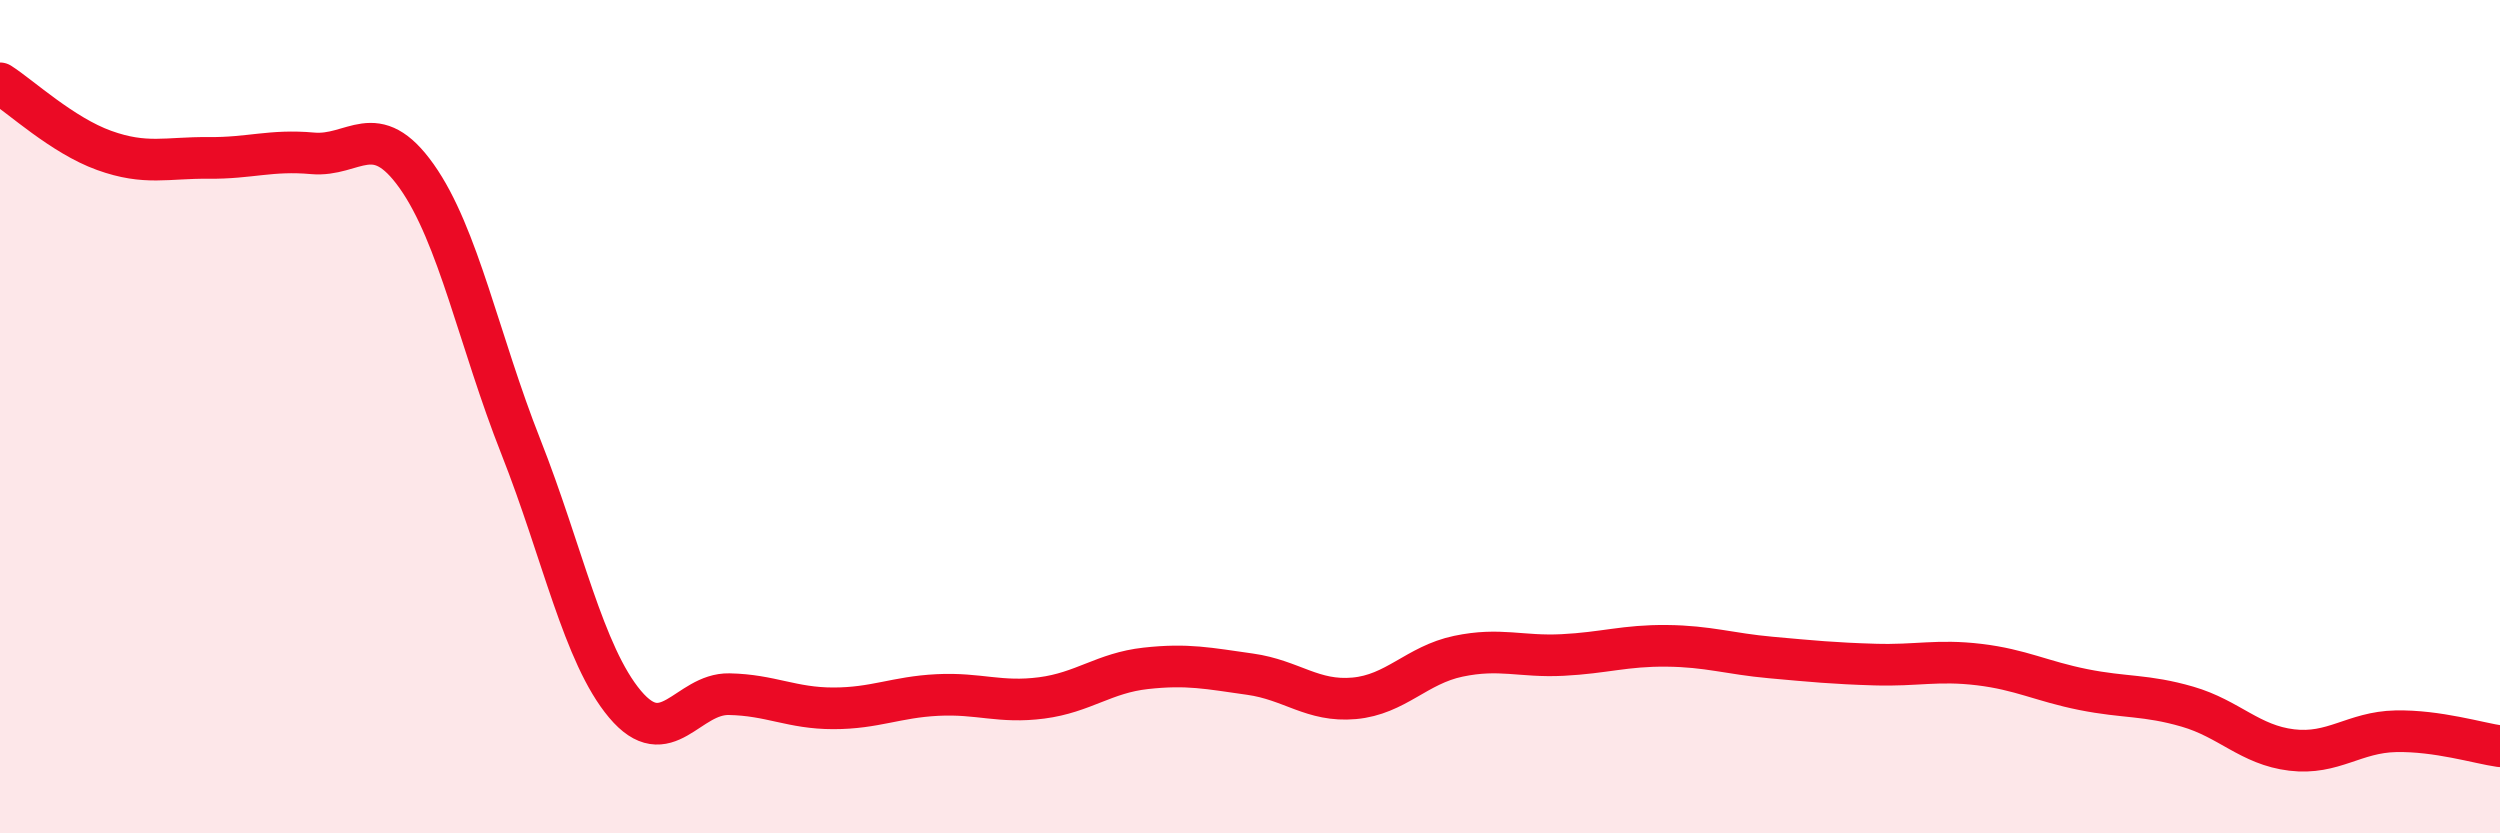 
    <svg width="60" height="20" viewBox="0 0 60 20" xmlns="http://www.w3.org/2000/svg">
      <path
        d="M 0,2 C 0.5,2.32 1.5,3.25 2.5,3.61 C 3.5,3.97 4,3.78 5,3.79 C 6,3.8 6.5,3.59 7.5,3.68 C 8.5,3.77 9,2.82 10,4.23 C 11,5.64 11.5,8.19 12.5,10.72 C 13.5,13.25 14,15.71 15,16.9 C 16,18.09 16.5,16.64 17.5,16.66 C 18.5,16.68 19,17 20,17 C 21,17 21.5,16.73 22.5,16.68 C 23.5,16.63 24,16.88 25,16.75 C 26,16.62 26.5,16.15 27.5,16.04 C 28.5,15.93 29,16.04 30,16.18 C 31,16.32 31.5,16.85 32.5,16.76 C 33.5,16.67 34,15.96 35,15.75 C 36,15.54 36.5,15.77 37.5,15.72 C 38.5,15.67 39,15.49 40,15.5 C 41,15.51 41.5,15.69 42.5,15.78 C 43.5,15.87 44,15.92 45,15.95 C 46,15.98 46.5,15.83 47.5,15.95 C 48.5,16.07 49,16.35 50,16.55 C 51,16.75 51.5,16.67 52.5,16.96 C 53.5,17.25 54,17.88 55,18 C 56,18.12 56.5,17.57 57.5,17.55 C 58.5,17.53 59.5,17.84 60,17.91L60 20L0 20Z"
        fill="#EB0A25"
        opacity="0.1"
        stroke-linecap="round"
        stroke-linejoin="round"
      />
      <path
        d="M 0,2 C 0.5,2.32 1.5,3.25 2.5,3.61 C 3.5,3.97 4,3.78 5,3.79 C 6,3.8 6.5,3.59 7.5,3.68 C 8.5,3.77 9,2.82 10,4.23 C 11,5.64 11.5,8.19 12.5,10.72 C 13.5,13.25 14,15.71 15,16.9 C 16,18.09 16.5,16.64 17.5,16.66 C 18.5,16.68 19,17 20,17 C 21,17 21.5,16.73 22.5,16.68 C 23.5,16.63 24,16.88 25,16.75 C 26,16.62 26.5,16.15 27.5,16.04 C 28.5,15.93 29,16.04 30,16.18 C 31,16.32 31.5,16.85 32.5,16.76 C 33.5,16.67 34,15.96 35,15.75 C 36,15.54 36.5,15.77 37.5,15.72 C 38.5,15.67 39,15.49 40,15.5 C 41,15.51 41.5,15.69 42.5,15.78 C 43.5,15.87 44,15.92 45,15.95 C 46,15.98 46.5,15.83 47.5,15.95 C 48.5,16.07 49,16.35 50,16.55 C 51,16.75 51.5,16.67 52.5,16.96 C 53.5,17.25 54,17.88 55,18 C 56,18.12 56.5,17.57 57.5,17.55 C 58.5,17.53 59.5,17.84 60,17.91"
        stroke="#EB0A25"
        stroke-width="1"
        fill="none"
        stroke-linecap="round"
        stroke-linejoin="round"
      />
    </svg>
  